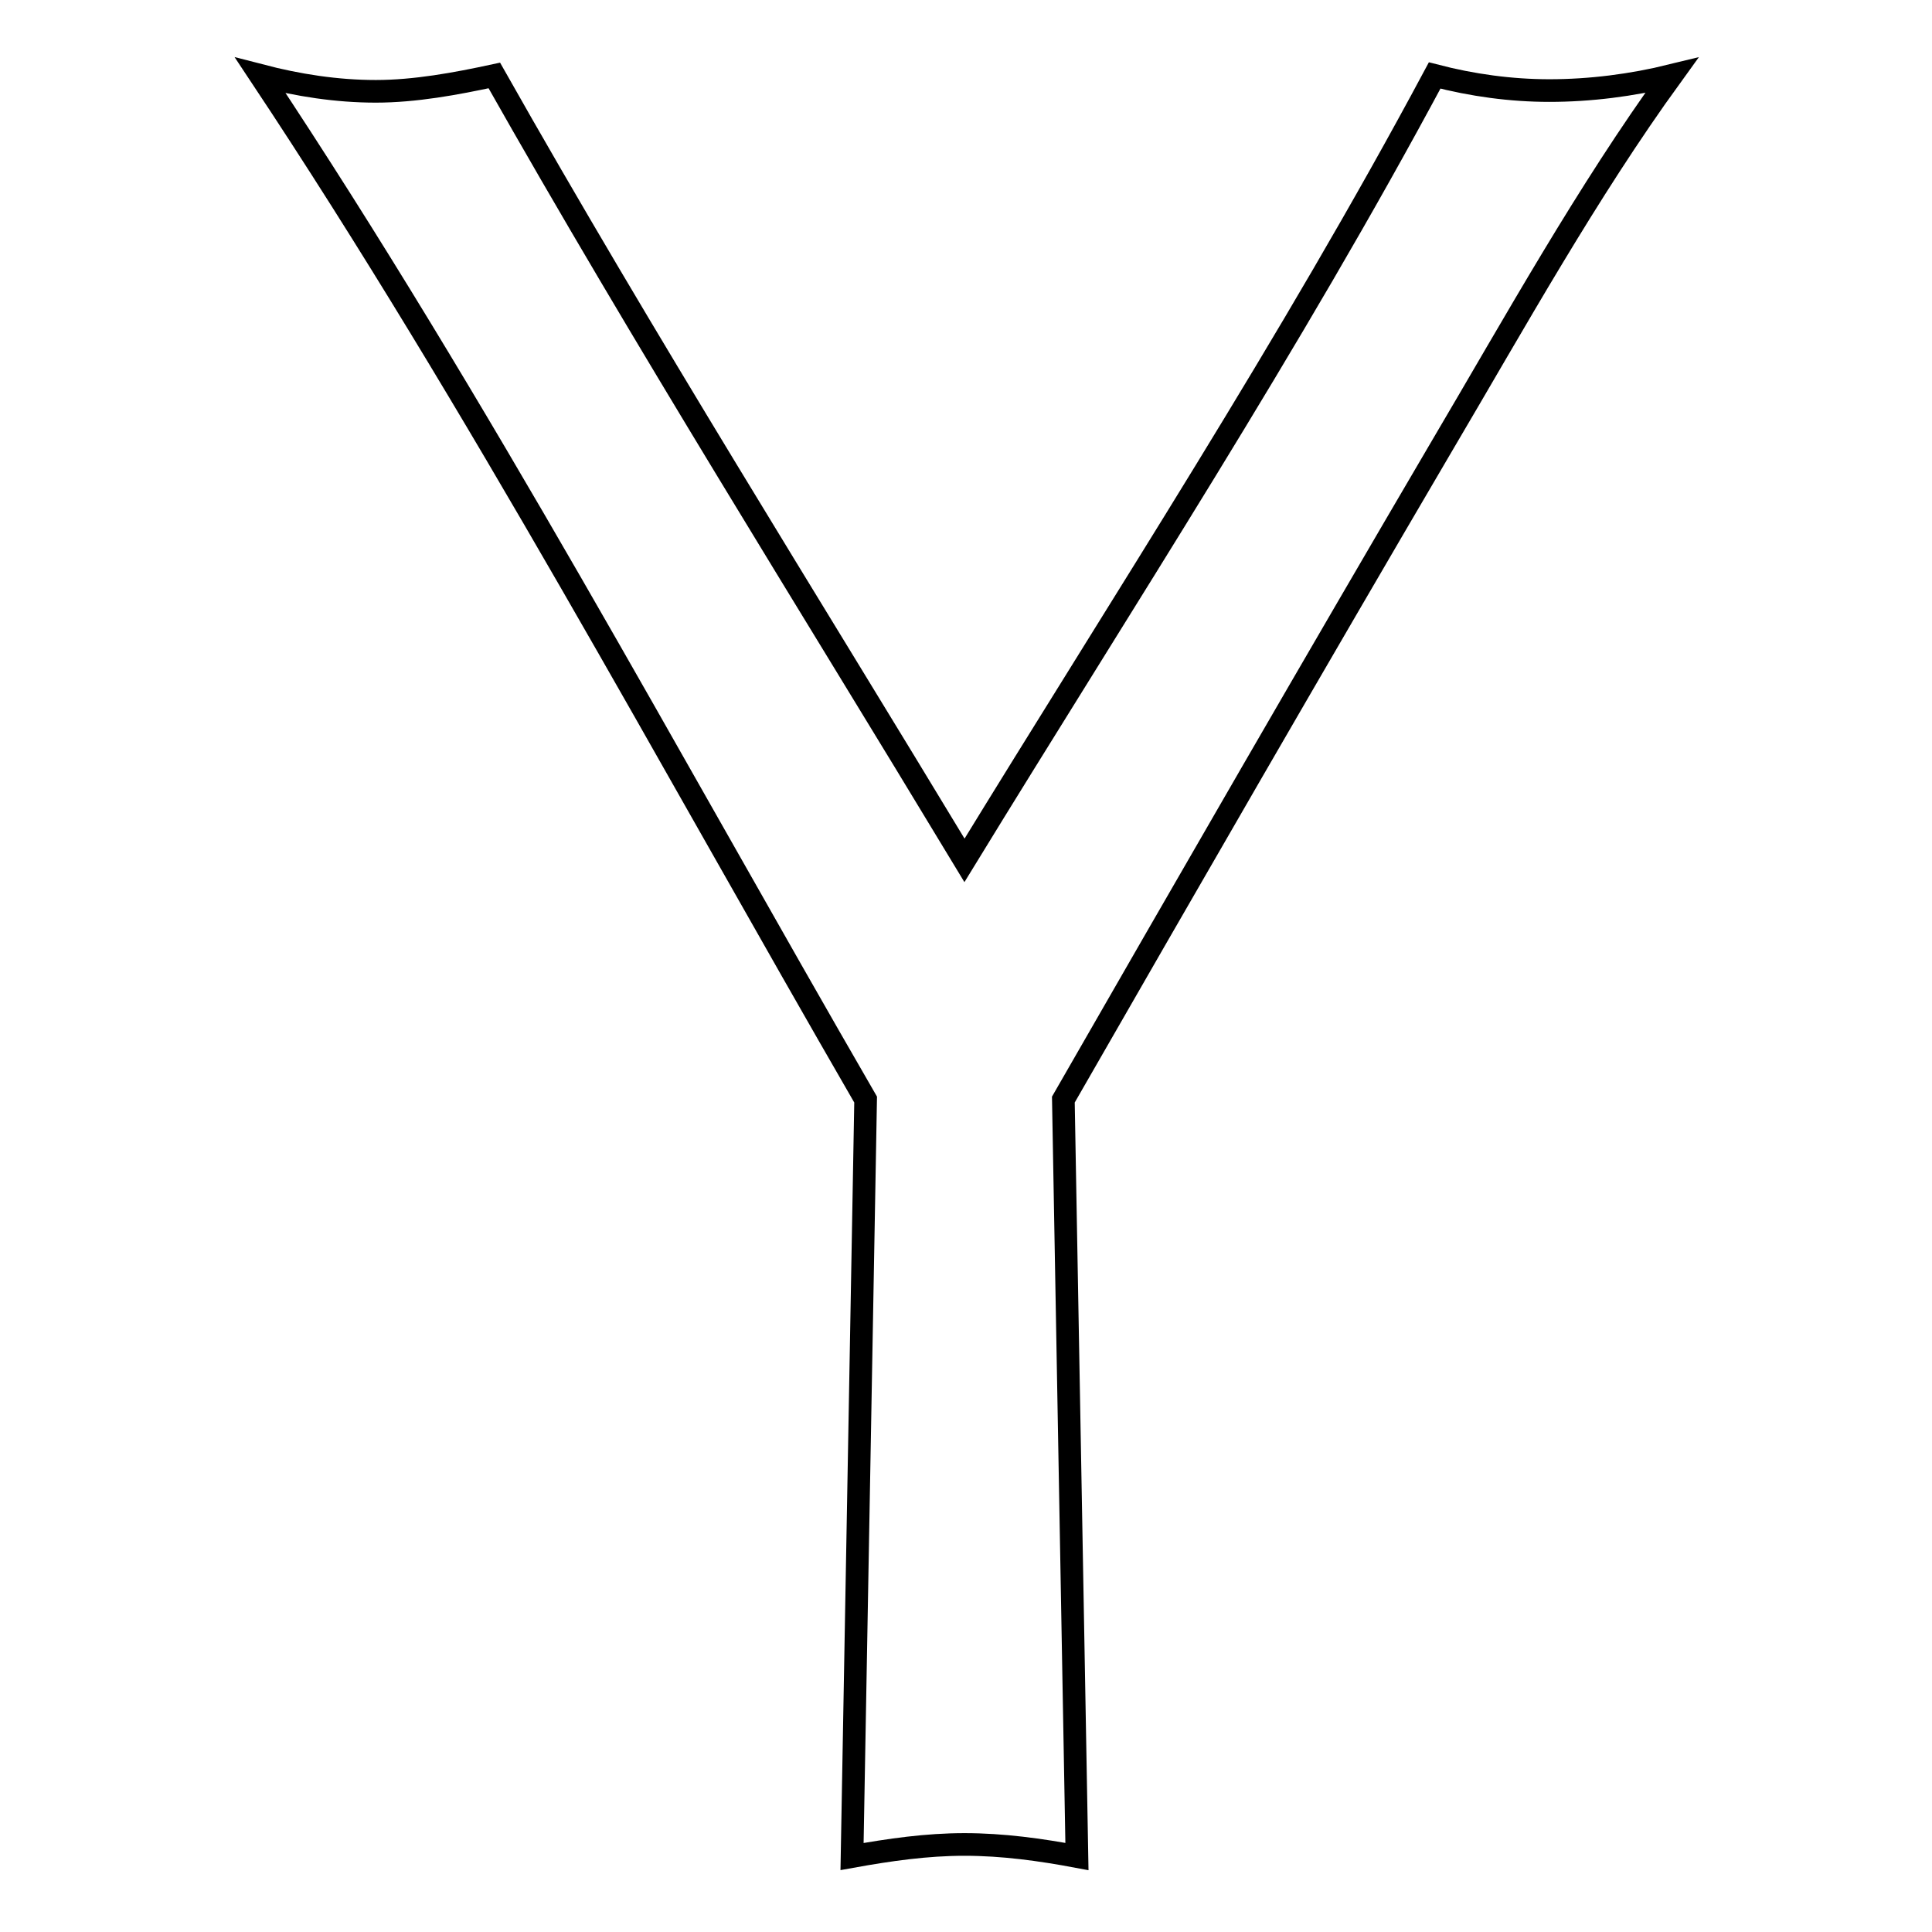 <?xml version="1.0" encoding="utf-8"?>
<!-- Svg Vector Icons : http://www.onlinewebfonts.com/icon -->
<!DOCTYPE svg PUBLIC "-//W3C//DTD SVG 1.1//EN" "http://www.w3.org/Graphics/SVG/1.1/DTD/svg11.dtd">
<svg version="1.1" xmlns="http://www.w3.org/2000/svg" xmlns:xlink="http://www.w3.org/1999/xlink" x="0px" y="0px" viewBox="0 0 256 256" enable-background="new 0 0 256 256" xml:space="preserve">
<g> <path stroke-width="3" fill-opacity="0" stroke="#000000"  d="M140.9,145.7l1.8,100.3c-4.8-0.9-9.8-1.6-14.9-1.6c-5,0-9.9,0.7-14.9,1.6l1.8-100.3 C88.4,100.2,63.6,53.8,34.5,10c5,1.3,10.1,2.1,15.3,2.1c5.2,0,10.6-1,15.7-2.1c19.9,35.2,41.4,69.4,62.3,104 c21-34.3,43.3-68.5,62.3-104c5,1.3,10.1,2,15.2,2c5.4,0,10.9-0.7,16.2-2c-11.3,15.6-20.7,32.6-30.5,49.2 C174.1,88,157.5,116.8,140.9,145.7L140.9,145.7z"/></g>
</svg>